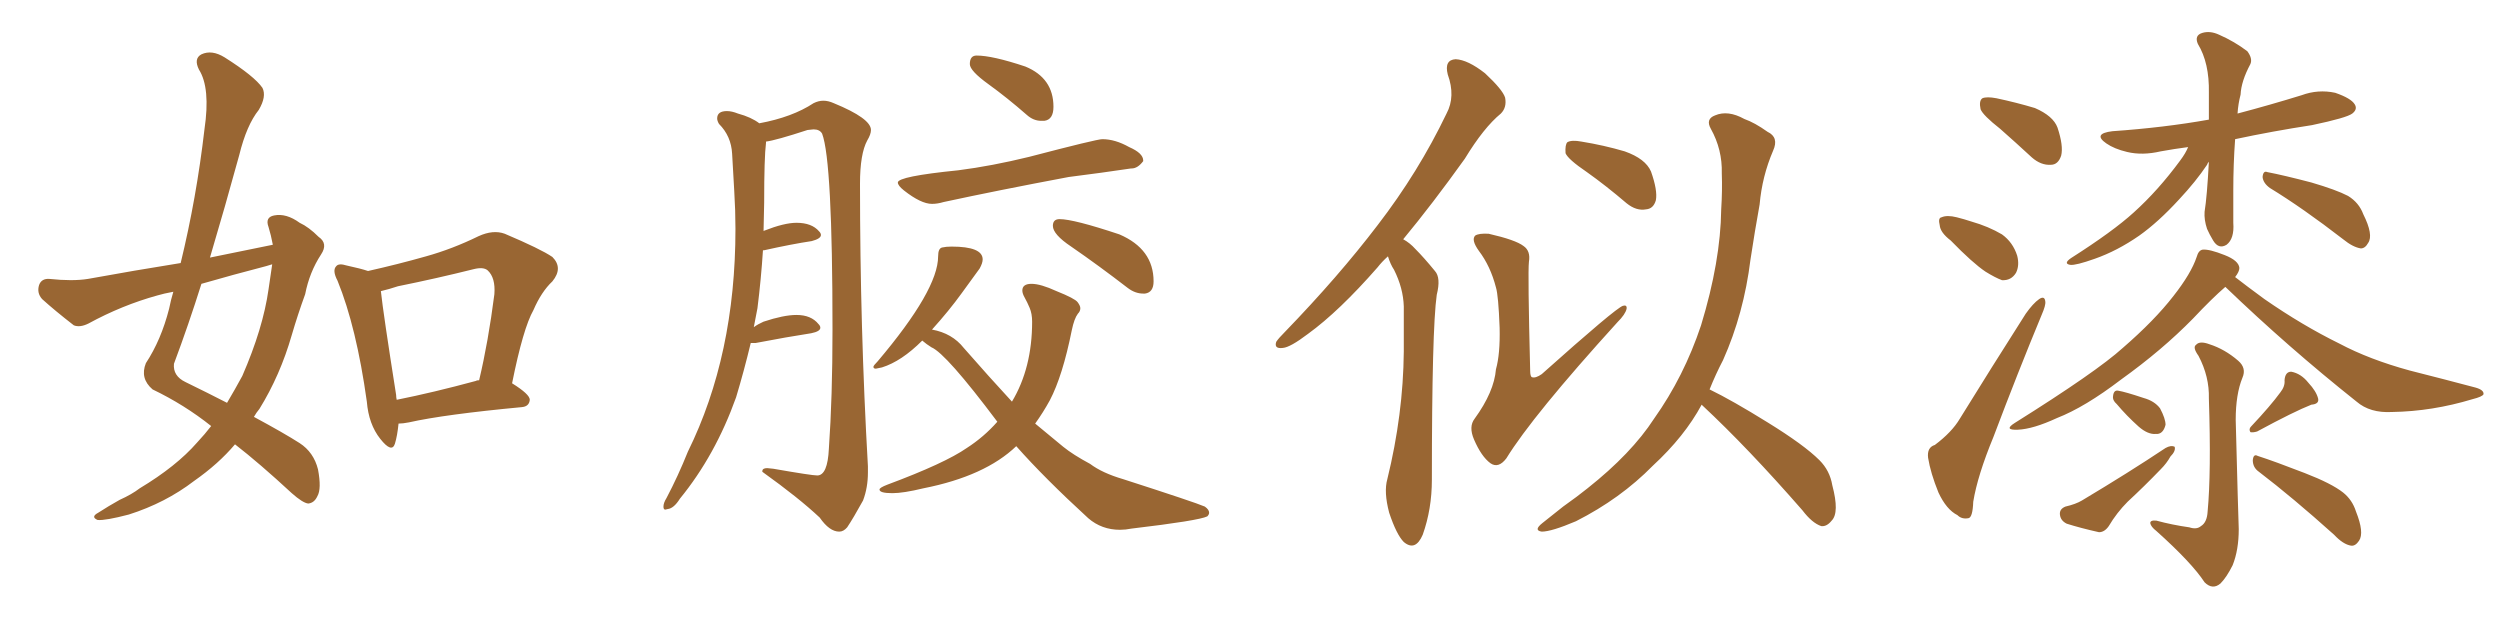 <svg xmlns="http://www.w3.org/2000/svg" xmlns:xlink="http://www.w3.org/1999/xlink" width="600" height="150"><path fill="#996633" padding="10" d="M65.48 58.74L65.48 58.74Q65.04 56.40 64.45 54.49L64.45 54.49Q63.57 52.15 65.77 51.71L65.77 51.71Q68.70 51.12 71.92 53.47L71.92 53.47Q74.12 54.49 76.46 56.84L76.46 56.84Q78.81 58.45 77.05 61.08L77.05 61.08Q74.27 65.33 73.24 70.61L73.24 70.61Q71.48 75.44 70.02 80.42L70.02 80.42Q67.24 90.09 62.26 98.14L62.26 98.14Q61.52 99.02 60.94 100.05L60.94 100.05Q68.26 104.00 71.92 106.35L71.92 106.35Q75.29 108.54 76.32 112.65L76.32 112.65Q77.20 117.33 76.17 119.09L76.17 119.09Q75.44 120.70 73.97 120.85L73.97 120.85Q72.66 120.70 70.02 118.36L70.02 118.36Q62.26 111.18 56.40 106.64L56.40 106.64Q52.44 111.33 46.58 115.43L46.58 115.43Q39.70 120.70 30.91 123.49L30.91 123.49Q25.34 124.95 23.44 124.80L23.44 124.80Q21.68 124.07 23.58 123.05L23.58 123.05Q26.07 121.44 28.71 119.97L28.71 119.97Q31.64 118.65 33.54 117.19L33.54 117.19Q42.33 111.91 47.31 106.20L47.31 106.20Q49.22 104.15 50.68 102.25L50.68 102.25Q44.24 97.12 36.62 93.46L36.62 93.46Q33.54 90.82 35.01 87.16L35.01 87.16Q38.67 81.59 40.58 74.12L40.58 74.12Q41.02 71.92 41.60 70.02L41.60 70.02Q39.26 70.46 37.79 70.90L37.79 70.90Q29.30 73.24 21.24 77.64L21.24 77.64Q19.19 78.66 17.72 78.08L17.72 78.08Q13.18 74.56 10.11 71.78L10.11 71.78Q8.79 70.31 9.38 68.41L9.38 68.41Q9.96 66.80 11.87 66.94L11.87 66.94Q17.43 67.53 21.09 66.94L21.09 66.94Q32.37 64.89 43.36 63.13L43.36 63.13Q47.17 47.46 49.07 31.05L49.07 31.05Q50.54 21.09 47.75 16.70L47.75 16.70Q46.44 14.06 48.34 13.04L48.34 13.04Q50.83 11.87 53.91 13.77L53.91 13.77Q61.08 18.31 62.99 21.09L62.99 21.09Q64.01 23.14 62.11 26.37L62.11 26.37Q59.18 30.03 57.42 37.21L57.42 37.21Q54.05 49.51 50.39 61.82L50.39 61.82Q58.30 60.21 65.48 58.74ZM63.87 63.87L63.87 63.87Q55.96 65.92 48.34 68.12L48.34 68.12Q45.26 77.93 41.75 87.30L41.75 87.30Q41.46 90.23 44.53 91.70L44.53 91.70Q49.95 94.34 54.49 96.68L54.49 96.68Q56.40 93.46 58.15 90.23L58.15 90.23Q63.13 78.81 64.45 69.43L64.45 69.43Q64.89 66.21 65.33 63.43L65.33 63.43Q64.45 63.72 63.87 63.87ZM95.65 101.66L95.65 101.66Q95.36 104.59 94.78 106.49L94.78 106.49Q94.04 108.84 91.26 105.32L91.26 105.32Q88.48 101.81 88.04 96.39L88.04 96.39Q85.55 78.52 81.01 67.38L81.01 67.38Q79.69 64.89 80.71 63.87L80.71 63.87Q81.30 63.13 83.20 63.72L83.20 63.72Q86.57 64.45 88.33 65.04L88.33 65.04Q95.51 63.43 102.25 61.52L102.25 61.52Q108.54 59.77 114.84 56.69L114.84 56.69Q118.36 55.08 121.14 56.10L121.14 56.10Q129.79 59.77 132.57 61.67L132.57 61.67Q135.21 64.31 132.57 67.53L132.57 67.53Q129.93 70.02 128.03 74.41L128.03 74.41Q125.54 78.81 122.90 91.99L122.90 91.99Q127.15 94.63 127.15 95.95L127.15 95.95Q127.00 97.56 125.24 97.71L125.24 97.71Q106.64 99.46 98.14 101.37L98.14 101.37Q96.68 101.66 95.65 101.66ZM114.26 91.41L114.26 91.41L114.26 91.41Q114.40 91.26 114.99 91.26L114.99 91.26Q117.19 82.03 118.65 70.61L118.65 70.61Q118.95 66.65 117.04 64.89L117.04 64.89Q116.02 64.01 113.67 64.60L113.67 64.60Q104.88 66.80 95.51 68.70L95.51 68.70Q93.31 69.43 91.41 69.87L91.41 69.87Q91.99 75.29 95.07 94.78L95.07 94.78Q95.07 95.36 95.21 95.95L95.21 95.95Q104.00 94.19 114.26 91.41ZM201.42 127.59L201.42 127.59Q202.44 127.59 203.32 126.56L203.32 126.56Q204.79 124.37 207.13 120.12L207.13 120.12Q208.30 117.04 208.30 113.38L208.30 113.38L208.30 111.91Q206.40 78.66 206.40 44.09L206.40 44.09Q206.40 36.91 208.15 33.69L208.15 33.69Q209.03 32.23 209.03 31.20L209.03 31.20Q209.03 28.42 200.10 24.76L200.10 24.76Q198.78 24.17 197.61 24.17L197.61 24.17Q196.44 24.17 195.26 24.76L195.26 24.76Q190.14 28.13 182.23 29.59L182.23 29.59Q180.32 28.13 177.10 27.25L177.10 27.25Q175.63 26.66 174.46 26.66L174.46 26.66Q172.12 26.66 172.12 28.42L172.12 28.42Q172.12 29.00 172.56 29.74L172.56 29.74Q175.49 32.67 175.71 36.91Q175.93 41.16 176.22 45.85Q176.51 50.54 176.51 54.93L176.51 54.93Q176.51 85.25 165.09 108.40L165.09 108.40Q162.74 114.26 159.96 119.53L159.96 119.53Q159.23 120.70 159.23 121.58L159.23 121.58Q159.23 122.31 159.67 122.31L159.67 122.31L160.25 122.17Q161.72 122.02 163.18 119.68L163.18 119.68Q171.68 109.28 176.66 95.36L176.66 95.36Q178.56 89.06 180.18 82.32L180.18 82.32L181.35 82.32Q188.96 80.86 194.68 79.98L194.68 79.98Q196.88 79.54 196.88 78.66L196.88 78.66Q196.88 78.22 196.44 77.78L196.44 77.78Q194.68 75.59 191.16 75.59L191.16 75.59Q188.09 75.59 183.25 77.20L183.25 77.20Q181.93 77.78 180.91 78.52L180.91 78.52L181.79 73.97Q182.67 66.94 183.11 60.06L183.11 60.06L183.40 60.06Q189.99 58.59 194.82 57.86L194.82 57.86Q197.02 57.28 197.02 56.40L197.02 56.40Q197.02 55.96 196.58 55.52L196.58 55.52Q194.82 53.47 191.16 53.47L191.16 53.47Q188.23 53.47 183.40 55.37L183.40 55.37Q183.25 55.37 183.25 55.52L183.25 55.52L183.40 48.63Q183.40 37.79 183.84 34.28L183.84 34.28L183.84 33.98Q186.18 33.69 193.80 31.20L193.80 31.20L195.26 31.05Q196.73 31.05 197.31 32.08L197.31 32.08Q199.80 38.67 199.80 79.10L199.80 79.10Q199.80 95.36 198.93 107.67L198.93 107.67Q198.63 114.11 196.14 114.11L196.14 114.11Q194.82 114.11 185.60 112.50L185.60 112.50L184.13 112.35Q182.96 112.35 182.96 113.09L182.96 113.09L182.96 113.23Q191.75 119.53 196.73 124.22L196.73 124.22Q199.07 127.59 201.42 127.59ZM249.90 29.00L250.63 29.00Q252.83 28.71 252.83 25.63L252.83 25.63Q252.83 18.75 246.09 15.97L246.09 15.97Q238.18 13.33 234.38 13.33L234.38 13.33Q232.76 13.33 232.76 15.38L232.76 15.38Q232.76 16.99 237.23 20.21Q241.70 23.44 246.39 27.54L246.39 27.54Q248.00 29.00 249.90 29.00L249.90 29.00ZM223.68 48.93L223.68 48.93Q225 48.93 226.46 48.49L226.46 48.49Q239.36 45.70 256.49 42.48L256.49 42.48Q264.55 41.46 271.44 40.43L271.44 40.43L271.58 40.43Q273.05 40.43 274.37 38.67L274.37 38.67L274.37 38.53Q274.37 36.77 271.00 35.30L271.00 35.30Q267.63 33.40 264.55 33.40L264.55 33.40Q263.23 33.40 246.97 37.65L246.97 37.65Q238.04 39.84 229.98 40.87L229.98 40.87Q215.48 42.33 215.48 43.80L215.48 43.80Q215.48 44.53 216.94 45.70L216.94 45.70Q221.04 48.93 223.68 48.93ZM274.37 70.46L274.80 70.46Q276.86 70.17 276.86 67.53L276.86 67.53Q276.86 59.77 268.65 56.25L268.65 56.25Q257.67 52.59 254.30 52.59L254.30 52.59Q252.69 52.59 252.69 54.20L252.69 54.20Q252.69 56.25 257.08 59.18L257.08 59.18Q263.67 63.72 270.70 69.14L270.70 69.14Q272.46 70.46 274.37 70.46L274.37 70.46ZM268.80 127.15L268.80 127.15Q270.12 127.15 271.58 126.86L271.58 126.86Q287.70 124.95 289.75 123.93L289.75 123.93Q290.19 123.49 290.19 123.05L290.19 123.05Q290.19 122.31 289.16 121.58L289.16 121.58Q286.82 120.56 269.53 114.99L269.53 114.99Q264.55 113.53 261.62 111.33L261.62 111.33Q257.52 109.13 255.18 107.23L255.18 107.23L248.44 101.66Q250.34 99.02 251.95 96.09L251.95 96.09Q255.03 90.23 257.23 79.25L257.23 79.25Q257.81 76.46 258.69 75.29L258.69 75.29Q259.28 74.71 259.28 73.97L259.28 73.97Q259.28 73.39 258.62 72.51Q257.96 71.63 253.56 69.87L253.56 69.87Q249.76 68.12 247.56 68.12L247.56 68.12Q245.36 68.12 245.36 69.73L245.36 69.73Q245.36 70.46 245.95 71.48Q246.53 72.51 247.12 73.90Q247.71 75.29 247.71 77.20L247.71 77.20Q247.71 88.33 242.87 96.39L242.87 96.39Q237.45 90.53 231.30 83.50L231.30 83.50Q228.52 79.98 223.68 79.10L223.68 79.10Q227.78 74.56 230.79 70.39Q233.79 66.21 235.11 64.45L235.11 64.45Q235.84 63.13 235.84 62.26L235.84 62.26Q235.84 59.18 228.37 59.18L228.37 59.18Q227.05 59.18 226.10 59.40Q225.15 59.62 225.15 61.52L225.15 61.52Q225.15 69.58 210.64 86.72L210.64 86.72Q209.62 87.74 209.62 88.04L209.62 88.04Q209.62 88.48 210.21 88.48L210.21 88.48L211.67 88.18Q216.36 86.72 221.34 81.74L221.34 81.74Q222.36 82.62 223.54 83.35L223.54 83.35Q227.05 84.81 239.36 101.22L239.36 101.22Q236.13 104.88 232.03 107.52L232.03 107.52Q226.76 111.18 212.99 116.31L212.99 116.31Q211.08 117.04 211.08 117.48L211.08 117.48Q211.08 118.36 214.16 118.36L214.16 118.36Q216.80 118.36 221.63 117.19L221.63 117.19Q236.43 114.26 243.90 107.08L243.90 107.08Q250.63 114.70 261.18 124.37L261.18 124.37Q264.40 127.15 268.80 127.15ZM359.03 68.99L359.03 68.99Q357.71 63.87 354.93 60.21L354.93 60.21Q353.03 57.57 354.05 56.54L354.05 56.54Q354.93 55.96 357.28 56.10L357.28 56.10Q363.72 57.57 365.63 59.03L365.63 59.03Q367.38 60.21 366.94 62.84L366.94 62.84Q366.65 65.48 367.24 88.92L367.24 88.92Q367.24 90.38 367.68 90.53L367.68 90.53Q368.55 90.82 370.02 89.79L370.02 89.79Q387.74 73.97 389.50 73.39L389.50 73.39Q390.53 73.10 390.38 74.12L390.38 74.12Q390.09 75.44 388.18 77.34L388.18 77.34Q367.82 99.76 361.52 110.01L361.52 110.01Q359.62 112.50 357.71 111.18L357.71 111.18Q355.52 109.57 353.76 105.47L353.76 105.47Q352.44 102.39 353.91 100.49L353.91 100.49Q358.59 94.04 359.03 88.62L359.03 88.62Q360.06 84.96 359.91 78.66L359.91 78.66Q359.62 70.90 359.03 68.99ZM333.11 61.52L333.11 61.52Q331.64 62.84 330.62 64.16L330.62 64.16Q321.39 74.71 313.92 80.13L313.92 80.13Q309.67 83.35 307.91 83.50L307.91 83.50Q305.71 83.79 306.30 82.03L306.30 82.03Q306.88 81.15 308.35 79.69L308.35 79.69Q321.24 66.36 330.62 54.05L330.62 54.05Q340.43 41.31 347.17 27.25L347.17 27.25Q349.37 23.14 347.46 17.87L347.46 17.87Q346.58 14.36 349.37 14.21L349.37 14.21Q352.29 14.36 356.40 17.58L356.40 17.58Q360.64 21.53 361.23 23.44L361.23 23.44Q361.67 25.78 360.21 27.25L360.21 27.25Q356.10 30.62 351.56 38.09L351.56 38.09Q343.80 48.93 336.77 57.42L336.77 57.42Q338.38 58.30 339.70 59.77L339.70 59.77Q341.75 61.82 344.38 65.04L344.38 65.04Q345.85 66.65 344.82 70.75L344.82 70.75Q343.65 78.96 343.65 115.14L343.65 115.14Q343.65 122.17 341.46 128.32L341.46 128.32Q339.70 132.42 336.91 130.08L336.91 130.08Q335.16 128.32 333.40 123.05L333.40 123.05Q332.08 118.07 332.96 114.99L332.96 114.99Q336.77 99.46 336.91 84.38L336.91 84.38Q336.91 78.96 336.91 73.54L336.91 73.54Q336.77 69.14 334.57 64.75L334.57 64.75Q333.69 63.43 333.11 61.52ZM380.86 41.31L380.86 41.31Q376.32 38.23 375.73 36.77L375.73 36.77Q375.59 34.72 376.17 34.13L376.17 34.13Q377.20 33.54 379.54 33.98L379.54 33.98Q384.96 34.86 389.94 36.33L389.94 36.33Q394.92 38.09 396.24 41.16L396.24 41.16Q397.85 45.70 397.41 48.05L397.41 48.05Q396.83 50.10 395.07 50.24L395.07 50.24Q392.72 50.68 390.38 48.78L390.38 48.78Q385.40 44.53 380.86 41.31ZM410.30 93.46L410.30 93.46L410.30 93.46Q415.72 96.09 424.22 101.37L424.22 101.37Q433.01 106.79 436.67 110.45L436.67 110.45Q439.16 112.94 439.75 116.46L439.75 116.46Q441.50 123.05 439.60 124.95L439.60 124.95Q438.43 126.42 437.11 126.27L437.11 126.27Q434.91 125.54 432.57 122.46L432.57 122.46Q419.53 107.52 408.54 97.27L408.54 97.27Q408.40 97.12 408.40 97.12L408.40 97.12Q404.30 104.74 396.68 111.77L396.68 111.77Q388.92 119.68 378.22 125.10L378.22 125.10Q372.36 127.59 370.02 127.59L370.02 127.59Q367.97 127.29 370.17 125.54L370.17 125.54Q372.80 123.49 375.15 121.58L375.15 121.58Q378.66 119.09 381.01 117.19L381.01 117.19Q391.55 108.84 396.97 100.49L396.97 100.49Q404.15 90.38 408.25 78.08L408.25 78.08Q412.94 62.70 413.09 50.24L413.09 50.24Q413.38 45.70 413.23 41.60L413.23 41.60Q413.38 35.89 410.60 30.91L410.60 30.91Q409.28 28.56 411.62 27.69L411.62 27.69Q414.70 26.37 418.65 28.56L418.65 28.56Q421.14 29.44 424.22 31.64L424.22 31.64Q427.00 32.96 425.54 36.18L425.54 36.18Q422.90 42.33 422.31 49.07L422.31 49.07Q421.14 55.52 420.12 62.26L420.12 62.26Q418.51 75.29 413.53 86.43L413.53 86.43Q411.77 89.79 410.30 93.46ZM480.03 30.91L480.03 30.91Q475.93 27.69 475.34 26.22L475.34 26.22Q474.90 24.17 475.78 23.58L475.78 23.58Q476.81 23.14 479.15 23.58L479.15 23.58Q483.98 24.61 488.38 25.93L488.38 25.93Q492.77 27.83 493.80 30.62L493.80 30.62Q495.26 35.01 494.68 37.35L494.68 37.35Q493.95 39.55 492.19 39.55L492.19 39.55Q489.84 39.70 487.65 37.79L487.65 37.79Q483.69 34.13 480.03 30.91ZM468.16 57.71L468.16 57.71Q465.67 55.81 465.53 54.05L465.53 54.05Q465.09 52.29 465.97 52.15L465.97 52.15Q467.29 51.56 469.63 52.15L469.63 52.15Q471.39 52.59 473.14 53.17L473.14 53.17Q477.25 54.35 480.47 56.25L480.47 56.25Q483.11 58.15 484.13 61.38L484.13 61.38Q484.72 63.72 483.84 65.48L483.84 65.48Q482.67 67.38 480.47 67.24L480.47 67.24Q478.86 66.65 476.51 65.19L476.51 65.19Q473.44 63.13 468.16 57.71ZM464.36 106.79L464.36 106.79Q468.46 103.71 470.36 100.49L470.36 100.49Q477.69 88.62 486.18 75.29L486.18 75.29Q487.94 72.80 489.40 71.78L489.40 71.78Q490.72 70.90 490.87 72.36L490.87 72.36Q491.02 73.24 489.99 75.59L489.99 75.59Q484.28 89.36 478.42 104.88L478.42 104.88Q474.61 114.11 473.58 120.41L473.58 120.41Q473.44 124.22 472.41 124.37L472.41 124.37Q470.80 124.66 469.78 123.63L469.78 123.63Q467.14 122.31 465.23 118.21L465.23 118.21Q463.33 113.53 462.74 109.86L462.74 109.86Q462.45 107.37 464.36 106.79ZM525.15 35.30L525.15 35.30Q521.78 35.74 518.55 36.33L518.55 36.33Q514.16 37.35 510.50 36.47L510.50 36.47Q507.42 35.74 505.52 34.42L505.52 34.42Q502.15 32.08 506.98 31.49L506.98 31.49Q519.43 30.62 530.13 28.71L530.13 28.71Q530.13 25.49 530.13 22.27L530.13 22.27Q530.27 15.09 527.49 10.55L527.49 10.55Q526.61 8.50 528.52 7.91L528.52 7.91Q530.42 7.32 532.62 8.35L532.62 8.35Q536.28 9.96 539.36 12.30L539.36 12.30Q540.67 14.06 540.09 15.38L540.09 15.38Q537.89 19.48 537.74 22.71L537.74 22.71Q537.16 24.90 537.01 27.25L537.01 27.25Q544.78 25.20 552.39 22.85L552.39 22.85Q556.35 21.39 560.45 22.27L560.45 22.27Q564.26 23.58 565.14 25.05L565.14 25.05Q565.87 26.22 564.55 27.25L564.55 27.25Q563.23 28.27 554.88 30.03L554.88 30.03Q545.36 31.49 536.43 33.40L536.43 33.40Q535.99 39.40 535.99 45.70L535.99 45.70Q535.99 49.37 535.99 53.47L535.99 53.47Q536.28 57.28 534.38 58.74L534.38 58.74Q532.47 59.91 531.15 57.71L531.15 57.71Q530.27 56.25 529.69 54.93L529.69 54.93Q528.96 52.73 529.10 50.83L529.10 50.83Q529.69 47.17 530.13 38.82L530.13 38.82Q529.83 39.11 529.69 39.55L529.69 39.55Q527.05 43.51 522.95 47.90L522.95 47.90Q517.97 53.32 513.43 56.54L513.43 56.54Q508.15 60.21 502.73 62.11L502.73 62.11Q498.19 63.72 496.88 63.57L496.88 63.57Q495.12 63.28 497.02 61.96L497.02 61.96Q507.13 55.52 512.11 50.98L512.11 50.98Q517.97 45.70 523.24 38.53L523.24 38.53Q524.56 36.77 525.15 35.30ZM544.78 45.12L544.78 45.12Q543.16 43.95 543.02 42.48L543.02 42.48Q543.16 40.87 544.19 41.31L544.19 41.31Q548.00 42.04 554.74 43.80L554.74 43.80Q560.74 45.56 563.53 47.02L563.53 47.02Q566.16 48.63 567.19 51.42L567.19 51.42Q569.68 56.40 568.36 58.30L568.36 58.30Q567.63 59.62 566.60 59.62L566.60 59.62Q564.70 59.33 562.35 57.42L562.35 57.42Q552.69 49.95 544.78 45.12ZM534.08 68.85L534.08 68.85Q530.86 71.63 526.32 76.46L526.32 76.46Q518.85 84.08 509.03 91.11L509.03 91.11Q500.39 97.71 493.65 100.34L493.65 100.34Q487.94 102.98 484.28 103.13L484.28 103.13Q480.76 103.27 483.54 101.51L483.54 101.51Q503.17 89.21 509.47 83.50L509.47 83.50Q517.09 76.90 521.63 71.04L521.63 71.04Q525.88 65.63 527.20 61.67L527.20 61.67Q527.64 60.06 528.66 59.91L528.66 59.91Q530.27 59.77 533.94 61.23L533.94 61.23Q537.30 62.55 537.45 64.31L537.45 64.31Q537.45 65.19 536.43 66.50L536.43 66.50Q539.06 68.55 543.46 71.78L543.46 71.78Q552.54 78.08 561.47 82.47L561.47 82.47Q568.65 86.28 578.32 88.92L578.32 88.92Q586.96 91.11 594.14 93.02L594.14 93.02Q596.19 93.60 596.04 94.63L596.04 94.63Q595.75 95.21 593.41 95.80L593.41 95.80Q583.74 98.73 574.07 98.88L574.07 98.88Q568.80 99.17 565.58 96.39L565.58 96.39Q549.17 83.35 534.08 68.85ZM525.44 126.56L525.44 126.56Q527.20 127.15 528.22 126.27L528.22 126.27Q529.69 125.39 529.83 122.75L529.83 122.75Q530.71 113.38 530.13 95.65L530.13 95.65Q530.27 90.38 527.64 85.40L527.64 85.40Q526.17 83.35 527.05 82.76L527.05 82.76Q527.93 81.74 530.27 82.62L530.27 82.62Q533.94 83.79 537.16 86.57L537.16 86.57Q539.21 88.33 538.18 90.67L538.18 90.67Q536.57 94.63 536.57 100.78L536.57 100.78Q537.16 123.49 537.30 127.00L537.30 127.00Q537.30 131.98 535.84 135.64L535.84 135.64Q534.38 138.57 532.91 140.04L532.91 140.04Q531.01 141.65 529.10 139.75L529.10 139.75Q526.03 135.06 517.53 127.44L517.53 127.44Q516.21 126.42 516.06 125.54L516.06 125.54Q516.06 124.80 517.53 124.95L517.53 124.95Q521.34 125.98 525.44 126.56ZM508.01 96.97L508.01 96.97Q506.98 96.09 507.13 95.07L507.13 95.07Q507.28 93.60 508.30 93.75L508.30 93.75Q510.06 94.04 514.45 95.51L514.45 95.51Q517.09 96.24 518.41 98.00L518.41 98.00Q519.73 100.49 519.73 101.95L519.73 101.95Q519.14 104.30 517.38 104.15L517.38 104.15Q515.48 104.30 513.28 102.39L513.28 102.39Q510.35 99.76 508.01 96.97ZM495.70 121.58L495.70 121.58Q498.19 121.00 499.66 120.12L499.66 120.12Q510.94 113.38 519.73 107.52L519.73 107.52Q521.04 106.79 521.92 107.23L521.92 107.23Q522.22 108.25 520.90 109.57L520.90 109.57Q520.02 111.18 518.55 112.65L518.55 112.65Q514.60 116.75 510.64 120.41L510.64 120.41Q508.01 123.05 506.10 126.27L506.10 126.27Q505.08 127.73 503.76 127.73L503.76 127.73Q499.22 126.71 496.00 125.68L496.00 125.68Q494.53 124.95 494.38 123.49L494.38 123.49Q494.24 122.17 495.70 121.58ZM547.27 94.19L547.27 94.19Q548.44 92.72 548.29 91.26L548.29 91.26Q548.44 89.21 549.90 89.21L549.90 89.21Q552.25 89.65 554.00 91.85L554.00 91.85Q555.91 93.90 556.35 95.65L556.35 95.65Q556.64 96.97 554.74 97.12L554.74 97.12Q550.63 98.73 541.70 103.56L541.70 103.56Q540.67 103.86 540.09 103.71L540.09 103.71Q539.65 102.98 540.23 102.39L540.23 102.39Q544.92 97.41 547.27 94.19ZM542.14 113.23L542.14 113.23L542.14 113.23Q540.67 112.21 540.67 110.45L540.67 110.45Q540.82 108.84 541.85 109.42L541.85 109.42Q545.95 110.74 553.13 113.53L553.13 113.53Q559.57 116.02 562.35 118.21L562.35 118.21Q564.55 119.97 565.43 122.75L565.43 122.75Q567.48 127.88 566.16 129.79L566.16 129.79Q565.28 131.10 564.26 130.96L564.26 130.96Q562.35 130.66 560.16 128.32L560.16 128.32Q550.20 119.38 542.14 113.23Z"/></svg>